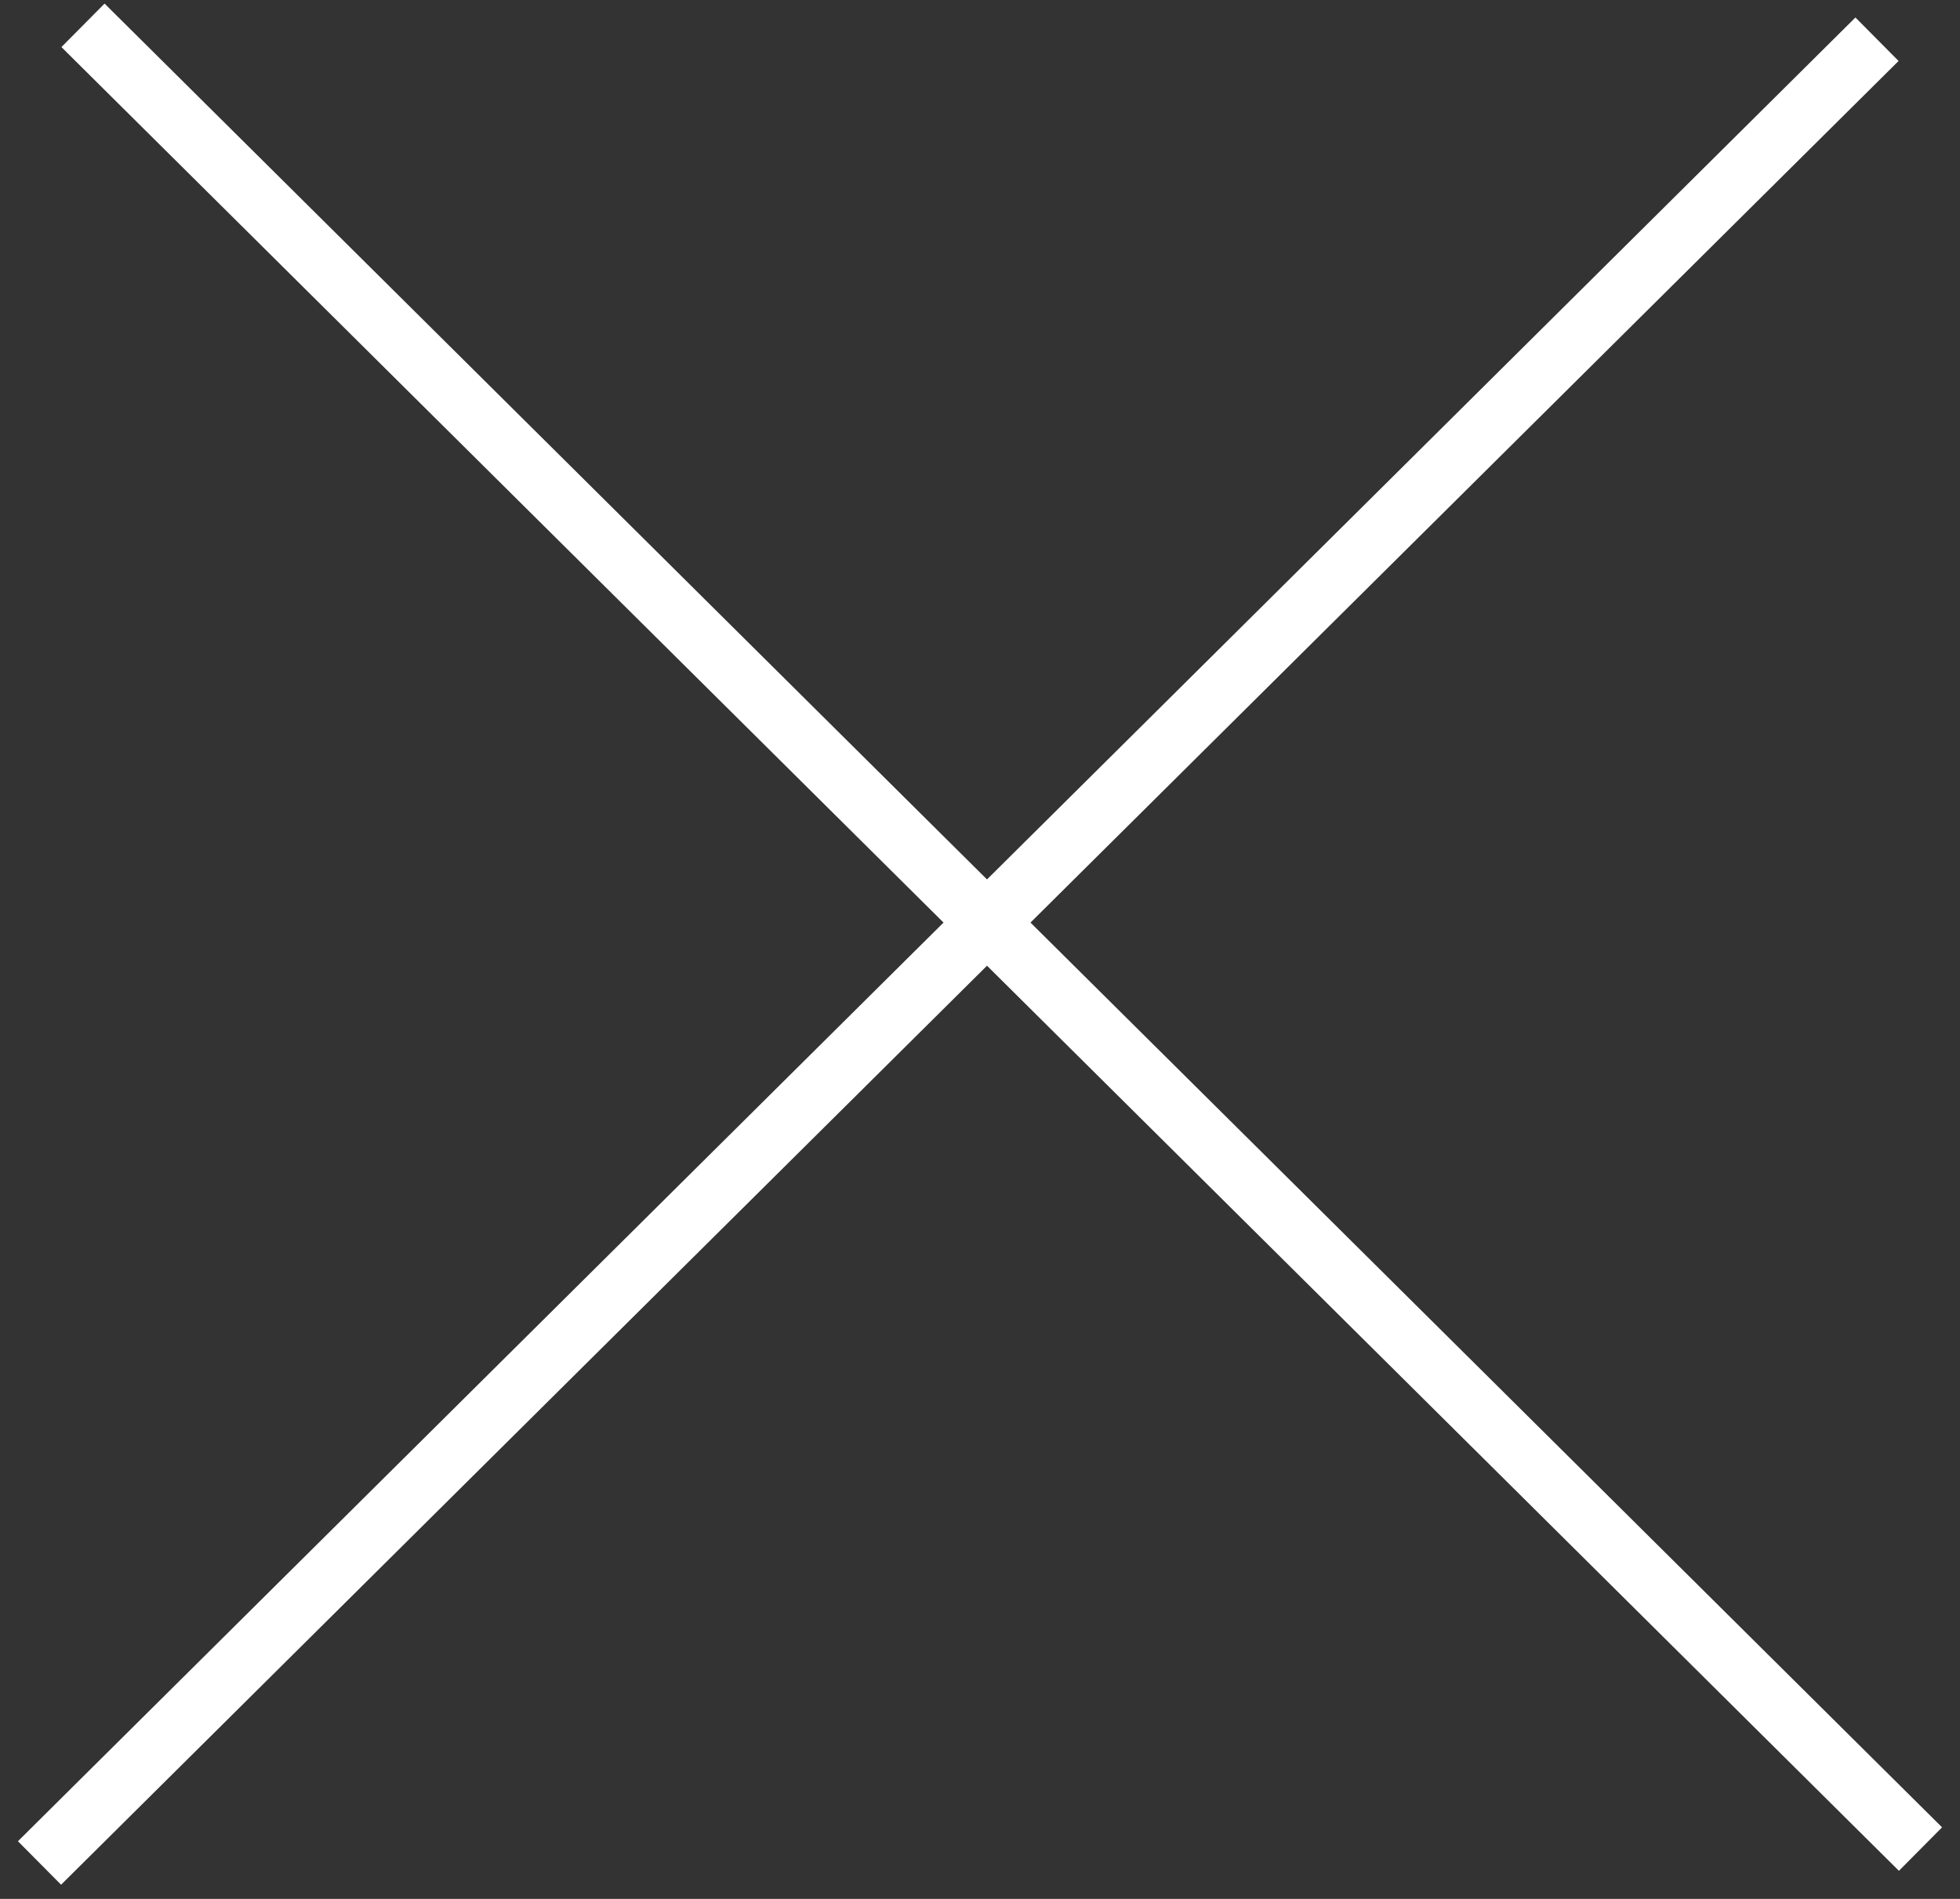 <svg width="64" height="62" viewBox="0 0 64 62" fill="none" xmlns="http://www.w3.org/2000/svg">
<rect x="0" y="0" width="64" height="62" fill="#333333" stroke="none"/>
<g clip-path="url(#clip0_845_103)">
<path d="M1.29 60.827L61.29 1.281" stroke="white" stroke-width="2"/>
<path d="M2.71 0.827L62.71 60.373" stroke="white" stroke-width="2"/>
</g>
<defs>
<clipPath id="clip0_845_103">
<rect width="64" height="62" fill="white"/>
</clipPath>
</defs>
</svg>
